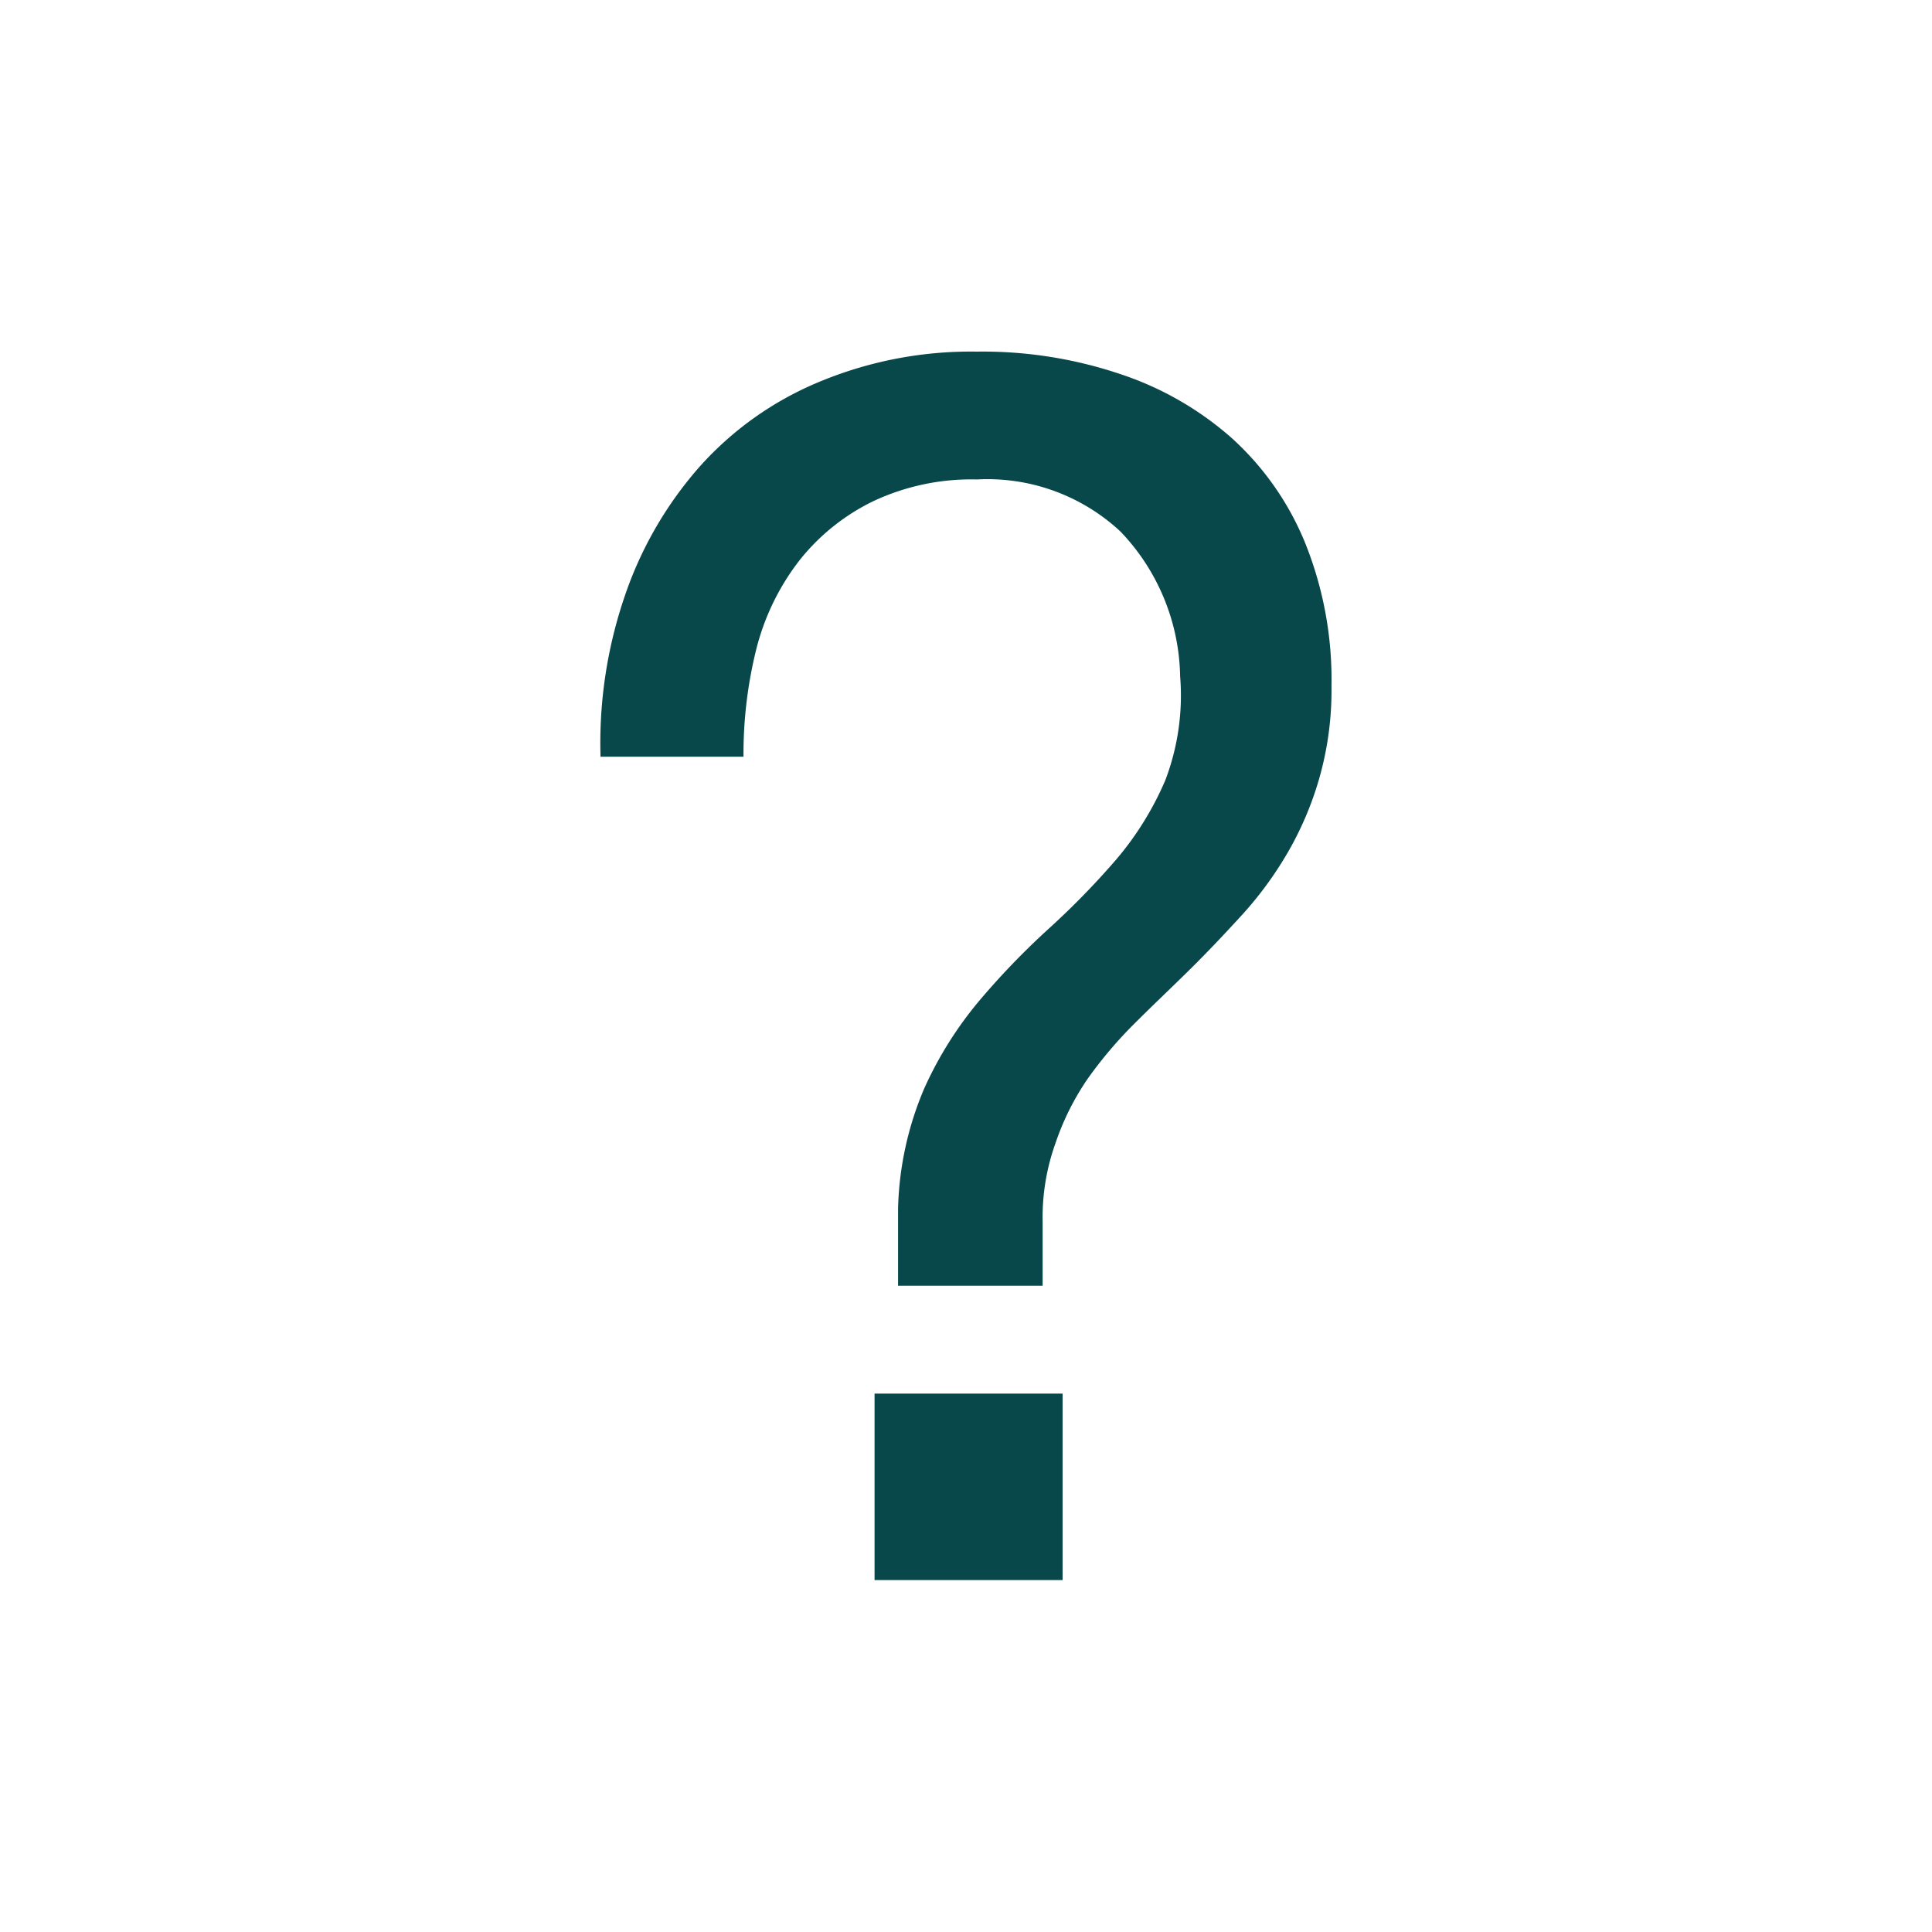 <svg xmlns="http://www.w3.org/2000/svg" viewBox="0 0 60 60"><path d="M19.41,18.49a11.8,11.8,0,0,1,2.32-4,10.23,10.23,0,0,1,3.71-2.63,12.23,12.23,0,0,1,4.9-.94,13.38,13.38,0,0,1,4.46.7,9.93,9.93,0,0,1,3.47,2,8.94,8.94,0,0,1,2.27,3.26,11.36,11.36,0,0,1,.81,4.43,9.93,9.93,0,0,1-.39,2.9,10.19,10.19,0,0,1-1,2.32,11.35,11.35,0,0,1-1.43,1.93c-.54.59-1.09,1.17-1.65,1.72s-1.1,1.06-1.64,1.6a13.16,13.16,0,0,0-1.46,1.72,8.14,8.14,0,0,0-1,2,6.81,6.81,0,0,0-.4,2.43v2H27.89V37.54a10.12,10.12,0,0,1,.81-3.73,11.68,11.68,0,0,1,1.72-2.74,23.73,23.73,0,0,1,2.14-2.22,24.78,24.78,0,0,0,2.09-2.14,9.63,9.63,0,0,0,1.54-2.48A7.39,7.39,0,0,0,36.65,21a6.66,6.66,0,0,0-1.85-4.49,6.06,6.06,0,0,0-4.46-1.62,7.16,7.16,0,0,0-3.23.68,6.6,6.6,0,0,0-2.28,1.83,7.47,7.47,0,0,0-1.33,2.71,13.46,13.46,0,0,0-.41,3.39H18.65A14.1,14.1,0,0,1,19.41,18.49ZM33,43.28v5.79H27.16V43.28Z" style="fill:#08484b"/></svg>